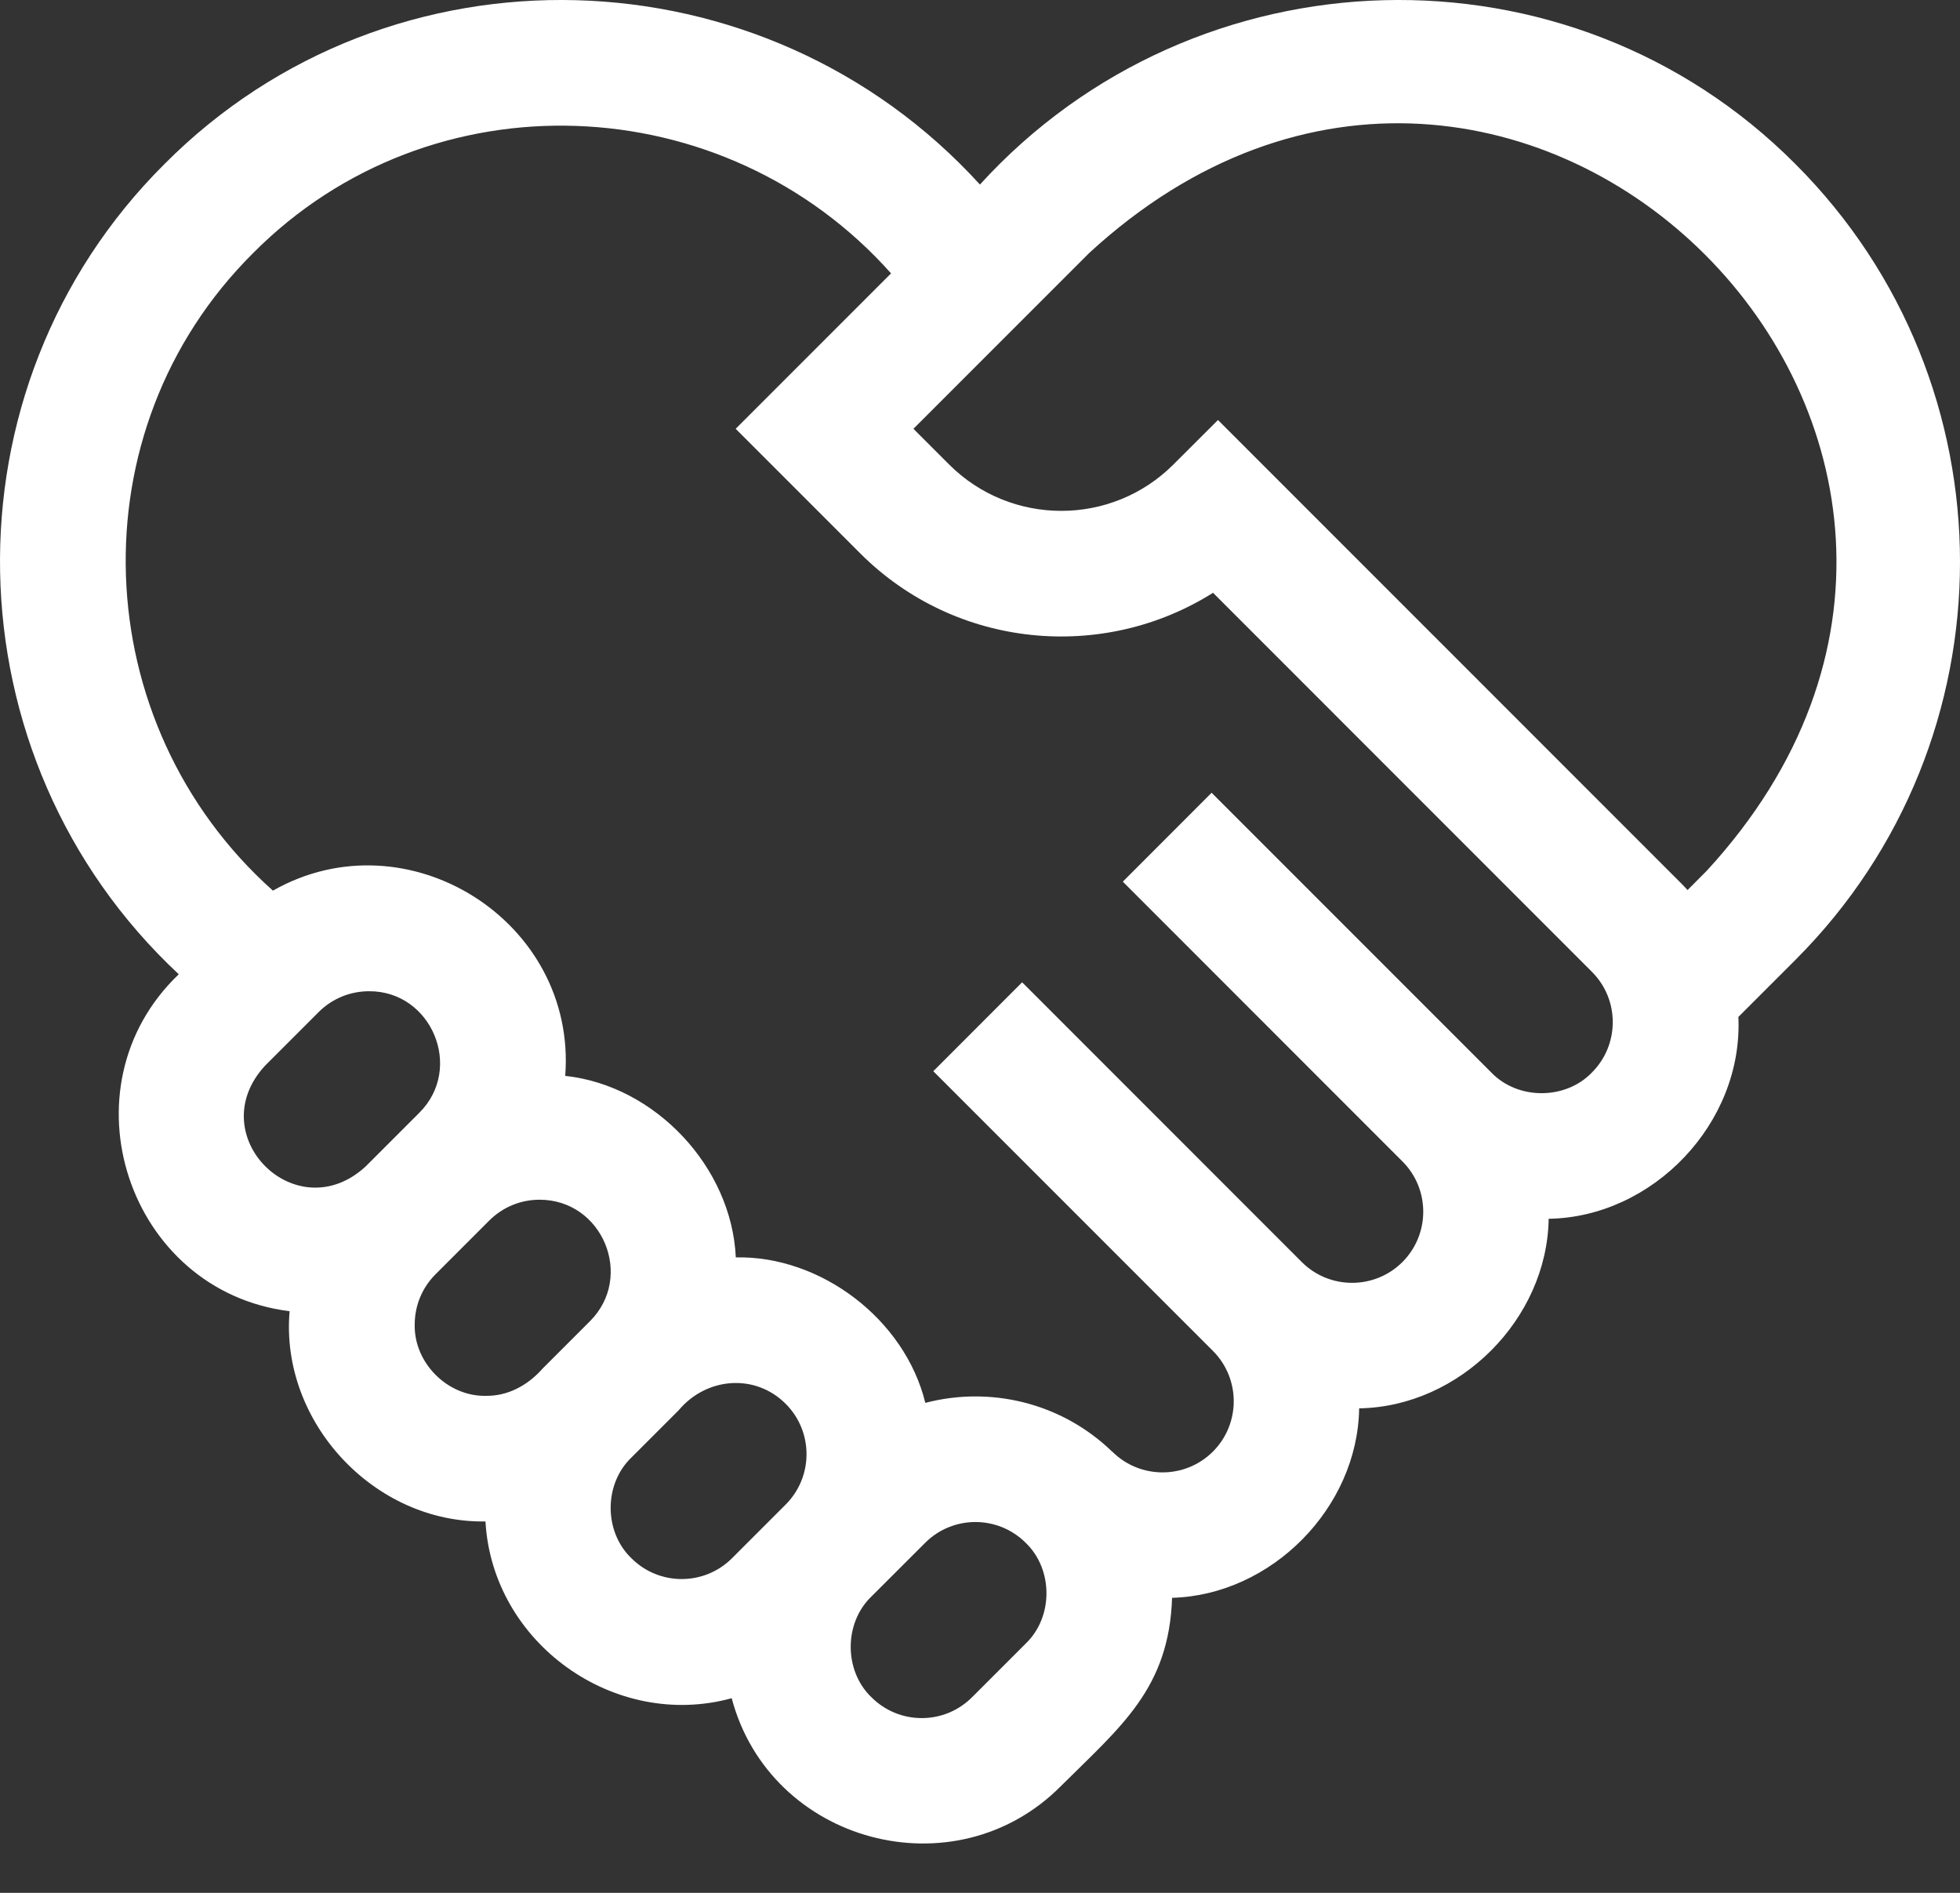 <svg width="29" height="28" viewBox="0 0 29 28" fill="none" xmlns="http://www.w3.org/2000/svg">
<rect x="0" y="0" width="29" height="28" fill="#333333" stroke="none"/>
<path d="M26.567 2.429C23.217 -0.94 17.688 -0.772 14.499 2.73C11.309 -0.772 5.78 -0.94 2.431 2.429C-0.901 5.747 -0.787 11.21 2.645 14.412C0.889 16.089 1.895 19.102 4.285 19.396C4.142 21.033 5.535 22.534 7.183 22.506C7.284 24.307 9.092 25.597 10.826 25.121C11.395 27.267 14.129 28.001 15.697 26.421C16.588 25.535 17.297 24.977 17.342 23.636C18.814 23.595 20.088 22.304 20.11 20.833C21.596 20.81 22.891 19.515 22.914 18.029C24.456 18.005 25.793 16.614 25.721 15.043L26.567 14.197C29.811 10.953 29.811 5.674 26.567 2.429ZM3.92 15.766L4.715 14.971C4.92 14.766 5.19 14.663 5.46 14.663C6.384 14.657 6.867 15.801 6.204 16.461L5.41 17.255C4.381 18.202 2.974 16.795 3.92 15.766ZM6.136 19.595C6.136 19.314 6.245 19.049 6.444 18.85L7.239 18.055C7.438 17.857 7.702 17.747 7.983 17.747C8.916 17.746 9.389 18.887 8.728 19.545L8.027 20.246C7.813 20.489 7.518 20.653 7.189 20.648C6.623 20.66 6.124 20.161 6.136 19.595ZM9.342 23.05C8.933 22.658 8.933 21.953 9.342 21.561L10.043 20.86C10.451 20.375 11.169 20.311 11.625 20.766C12.036 21.177 12.036 21.845 11.625 22.256L10.831 23.05C10.42 23.461 9.752 23.461 9.342 23.05ZM15.177 24.312L14.383 25.106C14.184 25.305 13.919 25.415 13.638 25.415C13.357 25.415 13.092 25.305 12.893 25.106C12.485 24.714 12.485 24.009 12.893 23.617L13.688 22.823C14.098 22.412 14.766 22.412 15.177 22.823C15.585 23.215 15.586 23.92 15.177 24.312ZM23.554 15.865C23.162 16.273 22.457 16.273 22.065 15.865L17.927 11.727L16.613 13.042L20.75 17.18C21.161 17.59 21.161 18.258 20.75 18.669C20.339 19.079 19.671 19.079 19.261 18.669L15.194 14.601L15.123 14.531L13.809 15.846L13.879 15.916L17.946 19.983C18.357 20.394 18.357 21.062 17.946 21.473C17.535 21.883 16.867 21.883 16.457 21.473L16.456 21.474C15.7 20.743 14.645 20.503 13.691 20.752C13.387 19.512 12.141 18.573 10.887 18.6C10.826 17.265 9.697 16.059 8.363 15.915C8.539 13.624 6.023 12.046 4.038 13.175C1.273 10.705 1.102 6.369 3.745 3.744C6.373 1.098 10.715 1.273 13.184 4.044L10.885 6.343L12.727 8.185C14.142 9.6 16.322 9.794 17.948 8.769L23.554 14.376C23.965 14.786 23.965 15.454 23.554 15.865ZM25.252 12.882L24.969 13.166C24.936 13.13 24.903 13.095 24.869 13.061L18.021 6.213L17.363 6.87C16.448 7.786 14.958 7.786 14.042 6.87L13.515 6.343L16.114 3.744C22.427 -2.067 31.061 6.573 25.252 12.882Z" fill="white"/>
</svg>
